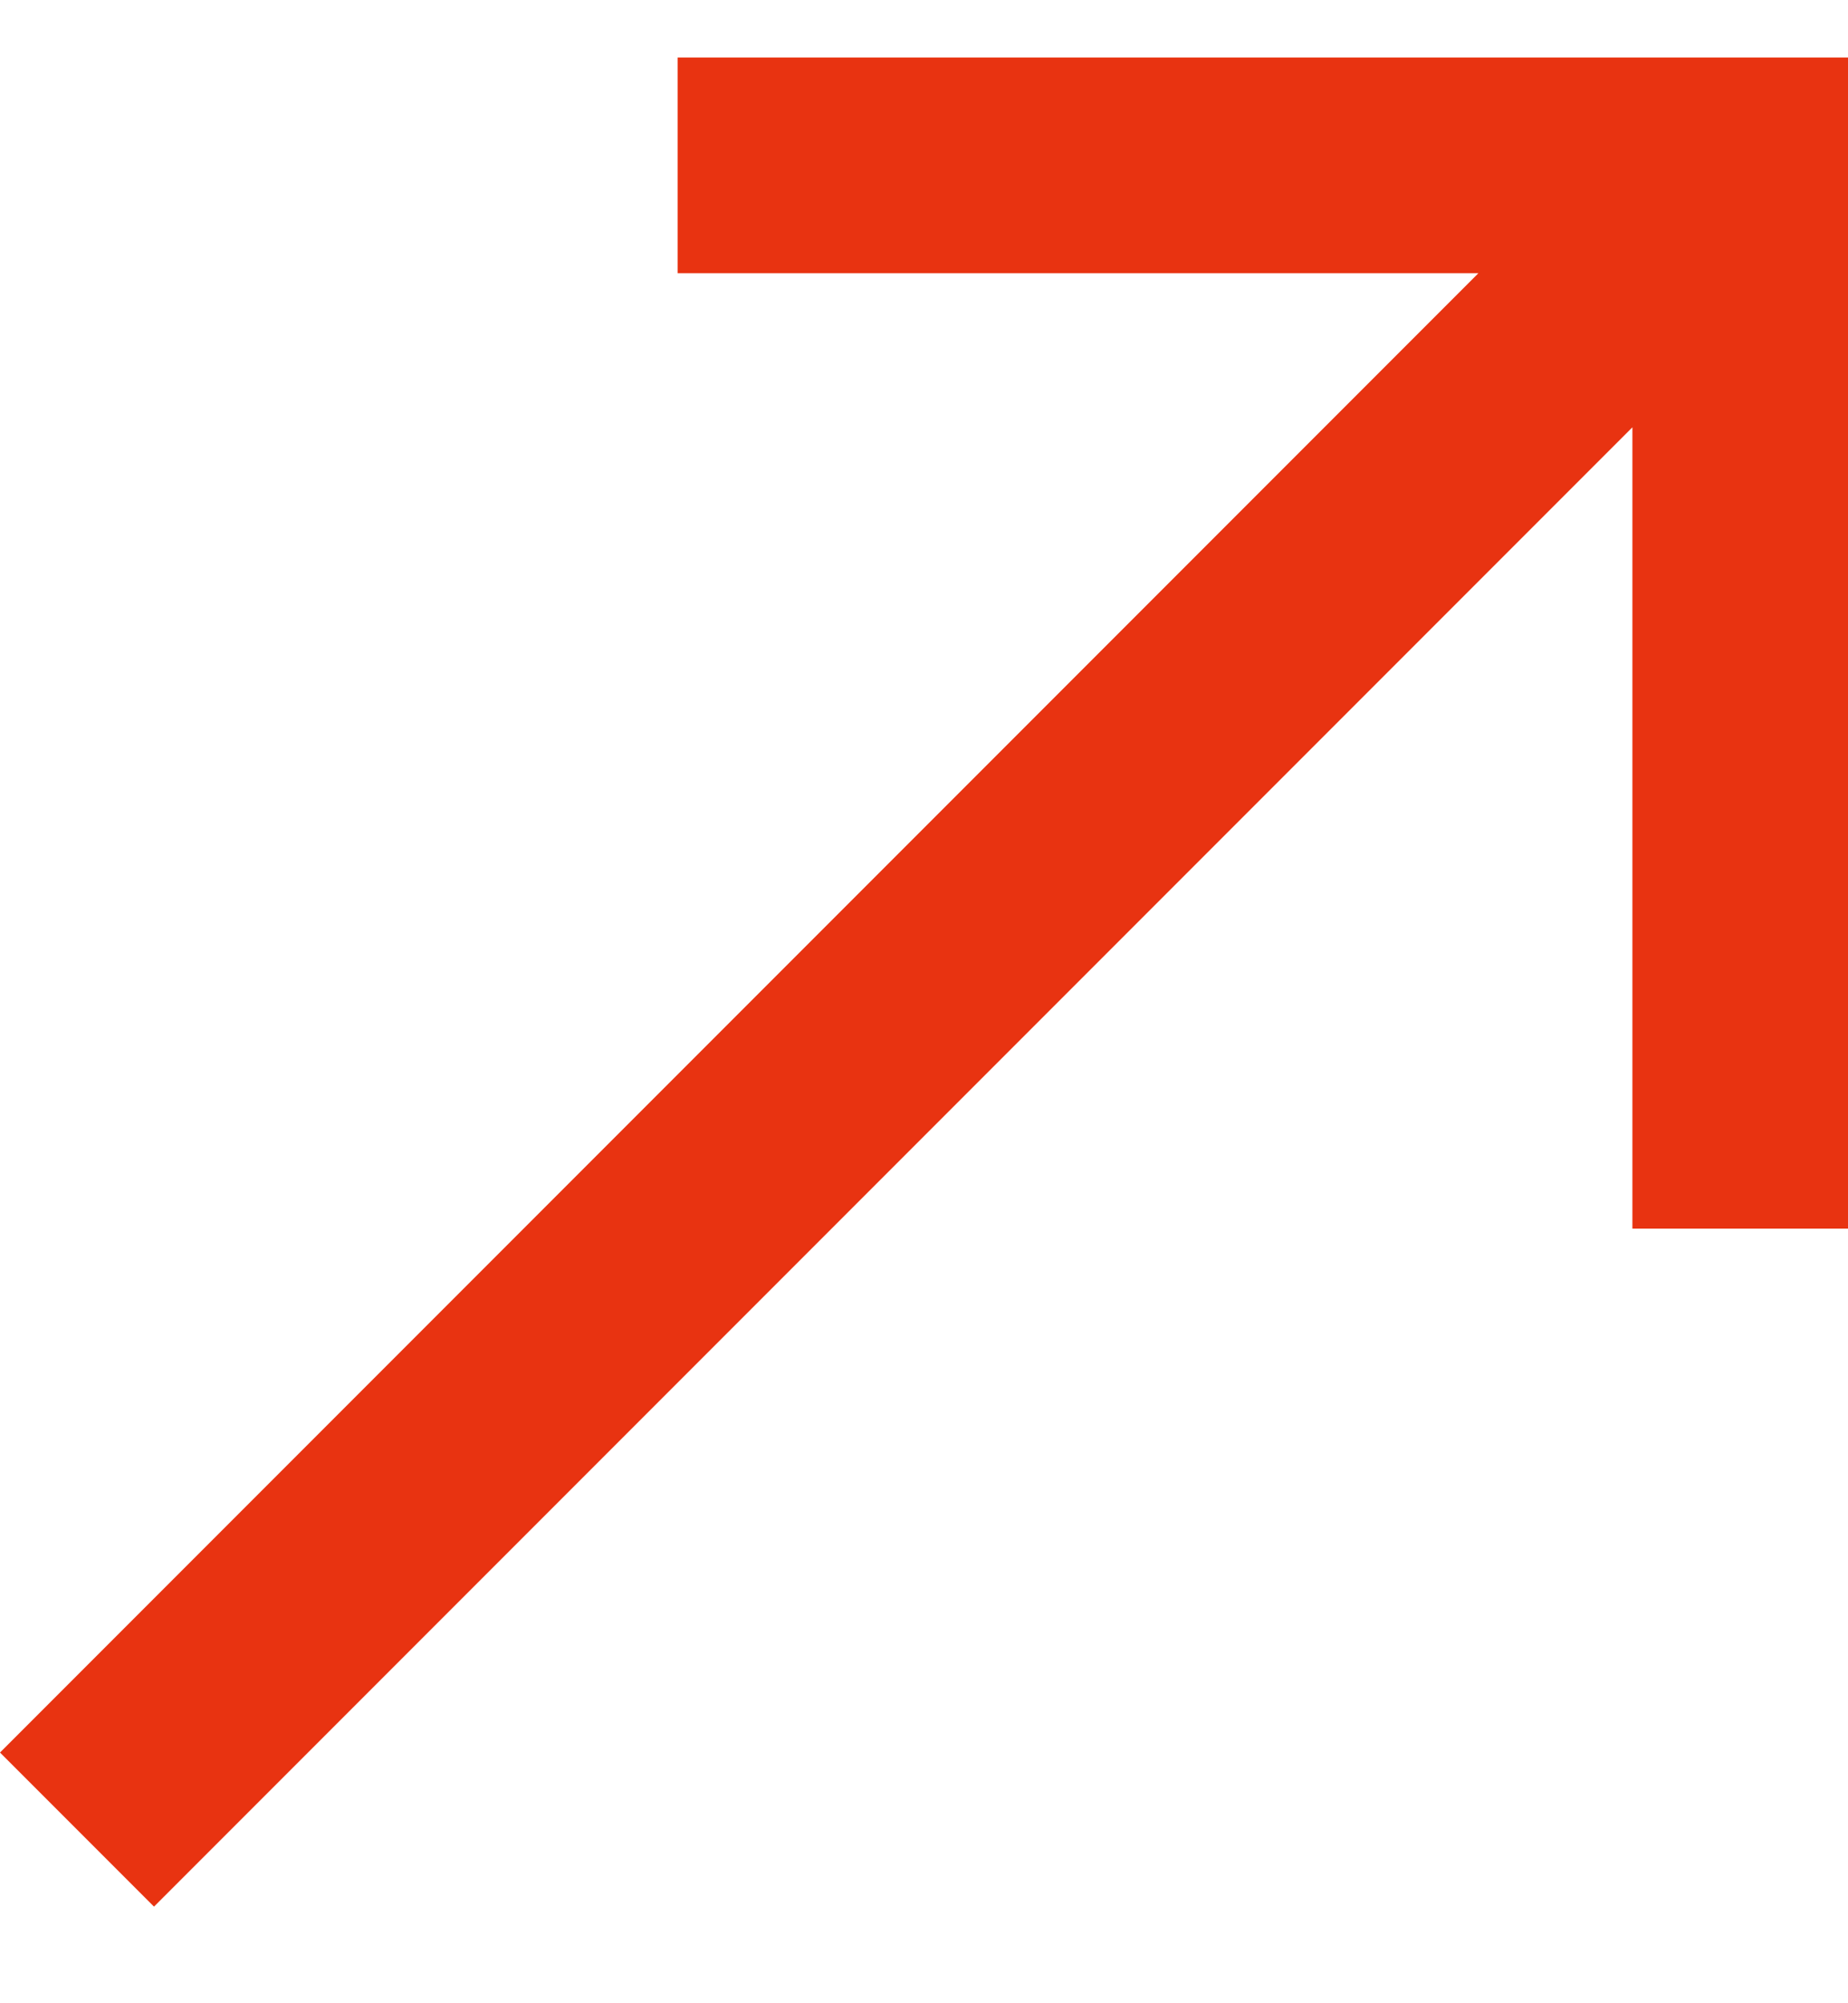 <svg width="12" height="13" viewBox="0 0 12 13" fill="none" xmlns="http://www.w3.org/2000/svg">
<path d="M4.4 0.373V1.773L9.6 1.773L0 11.373L1 12.373L10.6 2.773V7.973H12V0.373L4.4 0.373Z" fill="#E83311"/>
</svg>

